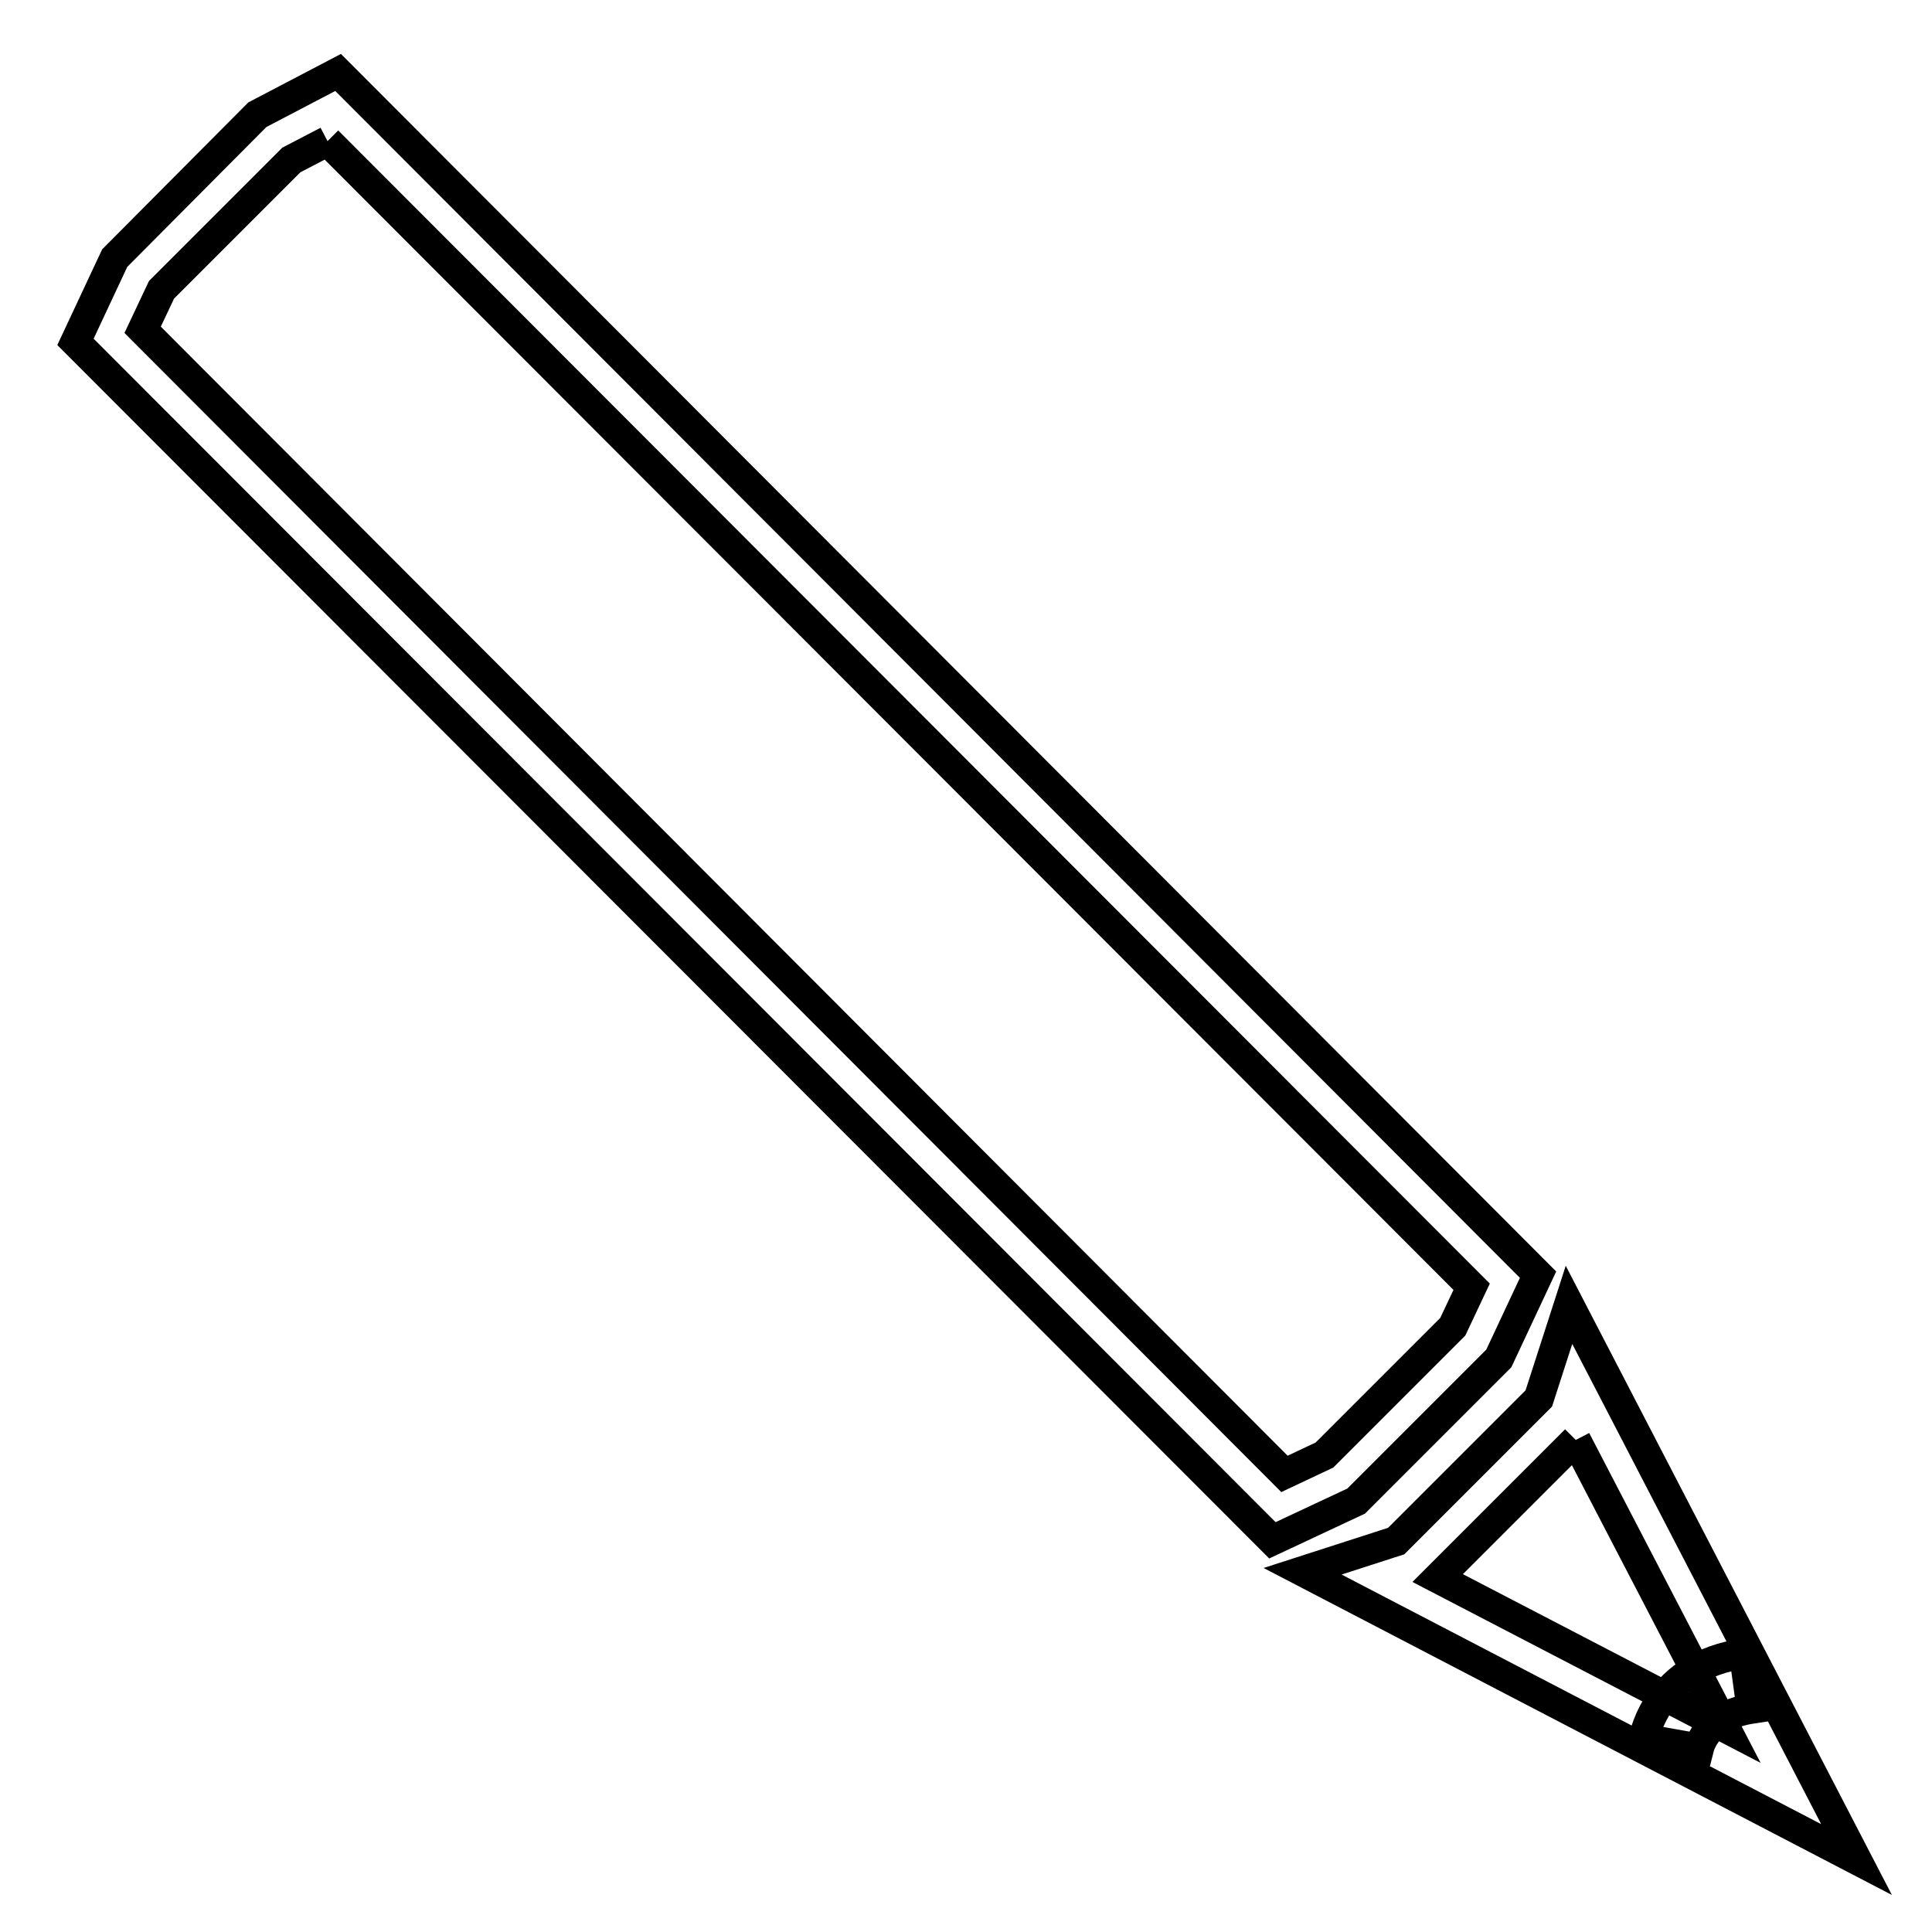 <?xml version="1.0" encoding="utf-8"?>
<!-- Svg Vector Icons : http://www.onlinewebfonts.com/icon -->
<!DOCTYPE svg PUBLIC "-//W3C//DTD SVG 1.1//EN" "http://www.w3.org/Graphics/SVG/1.1/DTD/svg11.dtd">
<svg version="1.1" xmlns="http://www.w3.org/2000/svg" xmlns:xlink="http://www.w3.org/1999/xlink" x="0px" y="0px" viewBox="0 0 256 256" enable-background="new 0 0 256 256" xml:space="preserve">
<g> <path stroke-width="4" fill-opacity="0" stroke="#000000"  d="M43.4,18.7L195,170.5l-2.5,5.3l-17,17l-5.3,2.5L18.9,43.7l2.5-5.3l17.2-17.2L43.4,18.7 M44.8,9.6l-10.7,5.6 L15.2,34.2L10,45.3l158.6,158.8l11.1-5.2l18.9-18.9l5.2-11.1L44.8,9.6z M208.8,190.8l19.8,38.1l-38.1-19.8L208.8,190.8  M207.9,172.9l-4,12.4L185,204.2l-12.4,4l73.4,38.2L207.9,172.9L207.9,172.9z M225.1,231.7l-7.3-1.3c0.1-0.4,1.8-9.7,13.3-11.3 l1,7.3C226.2,227.3,225.2,231.3,225.1,231.7L225.1,231.7z"/></g>
</svg>